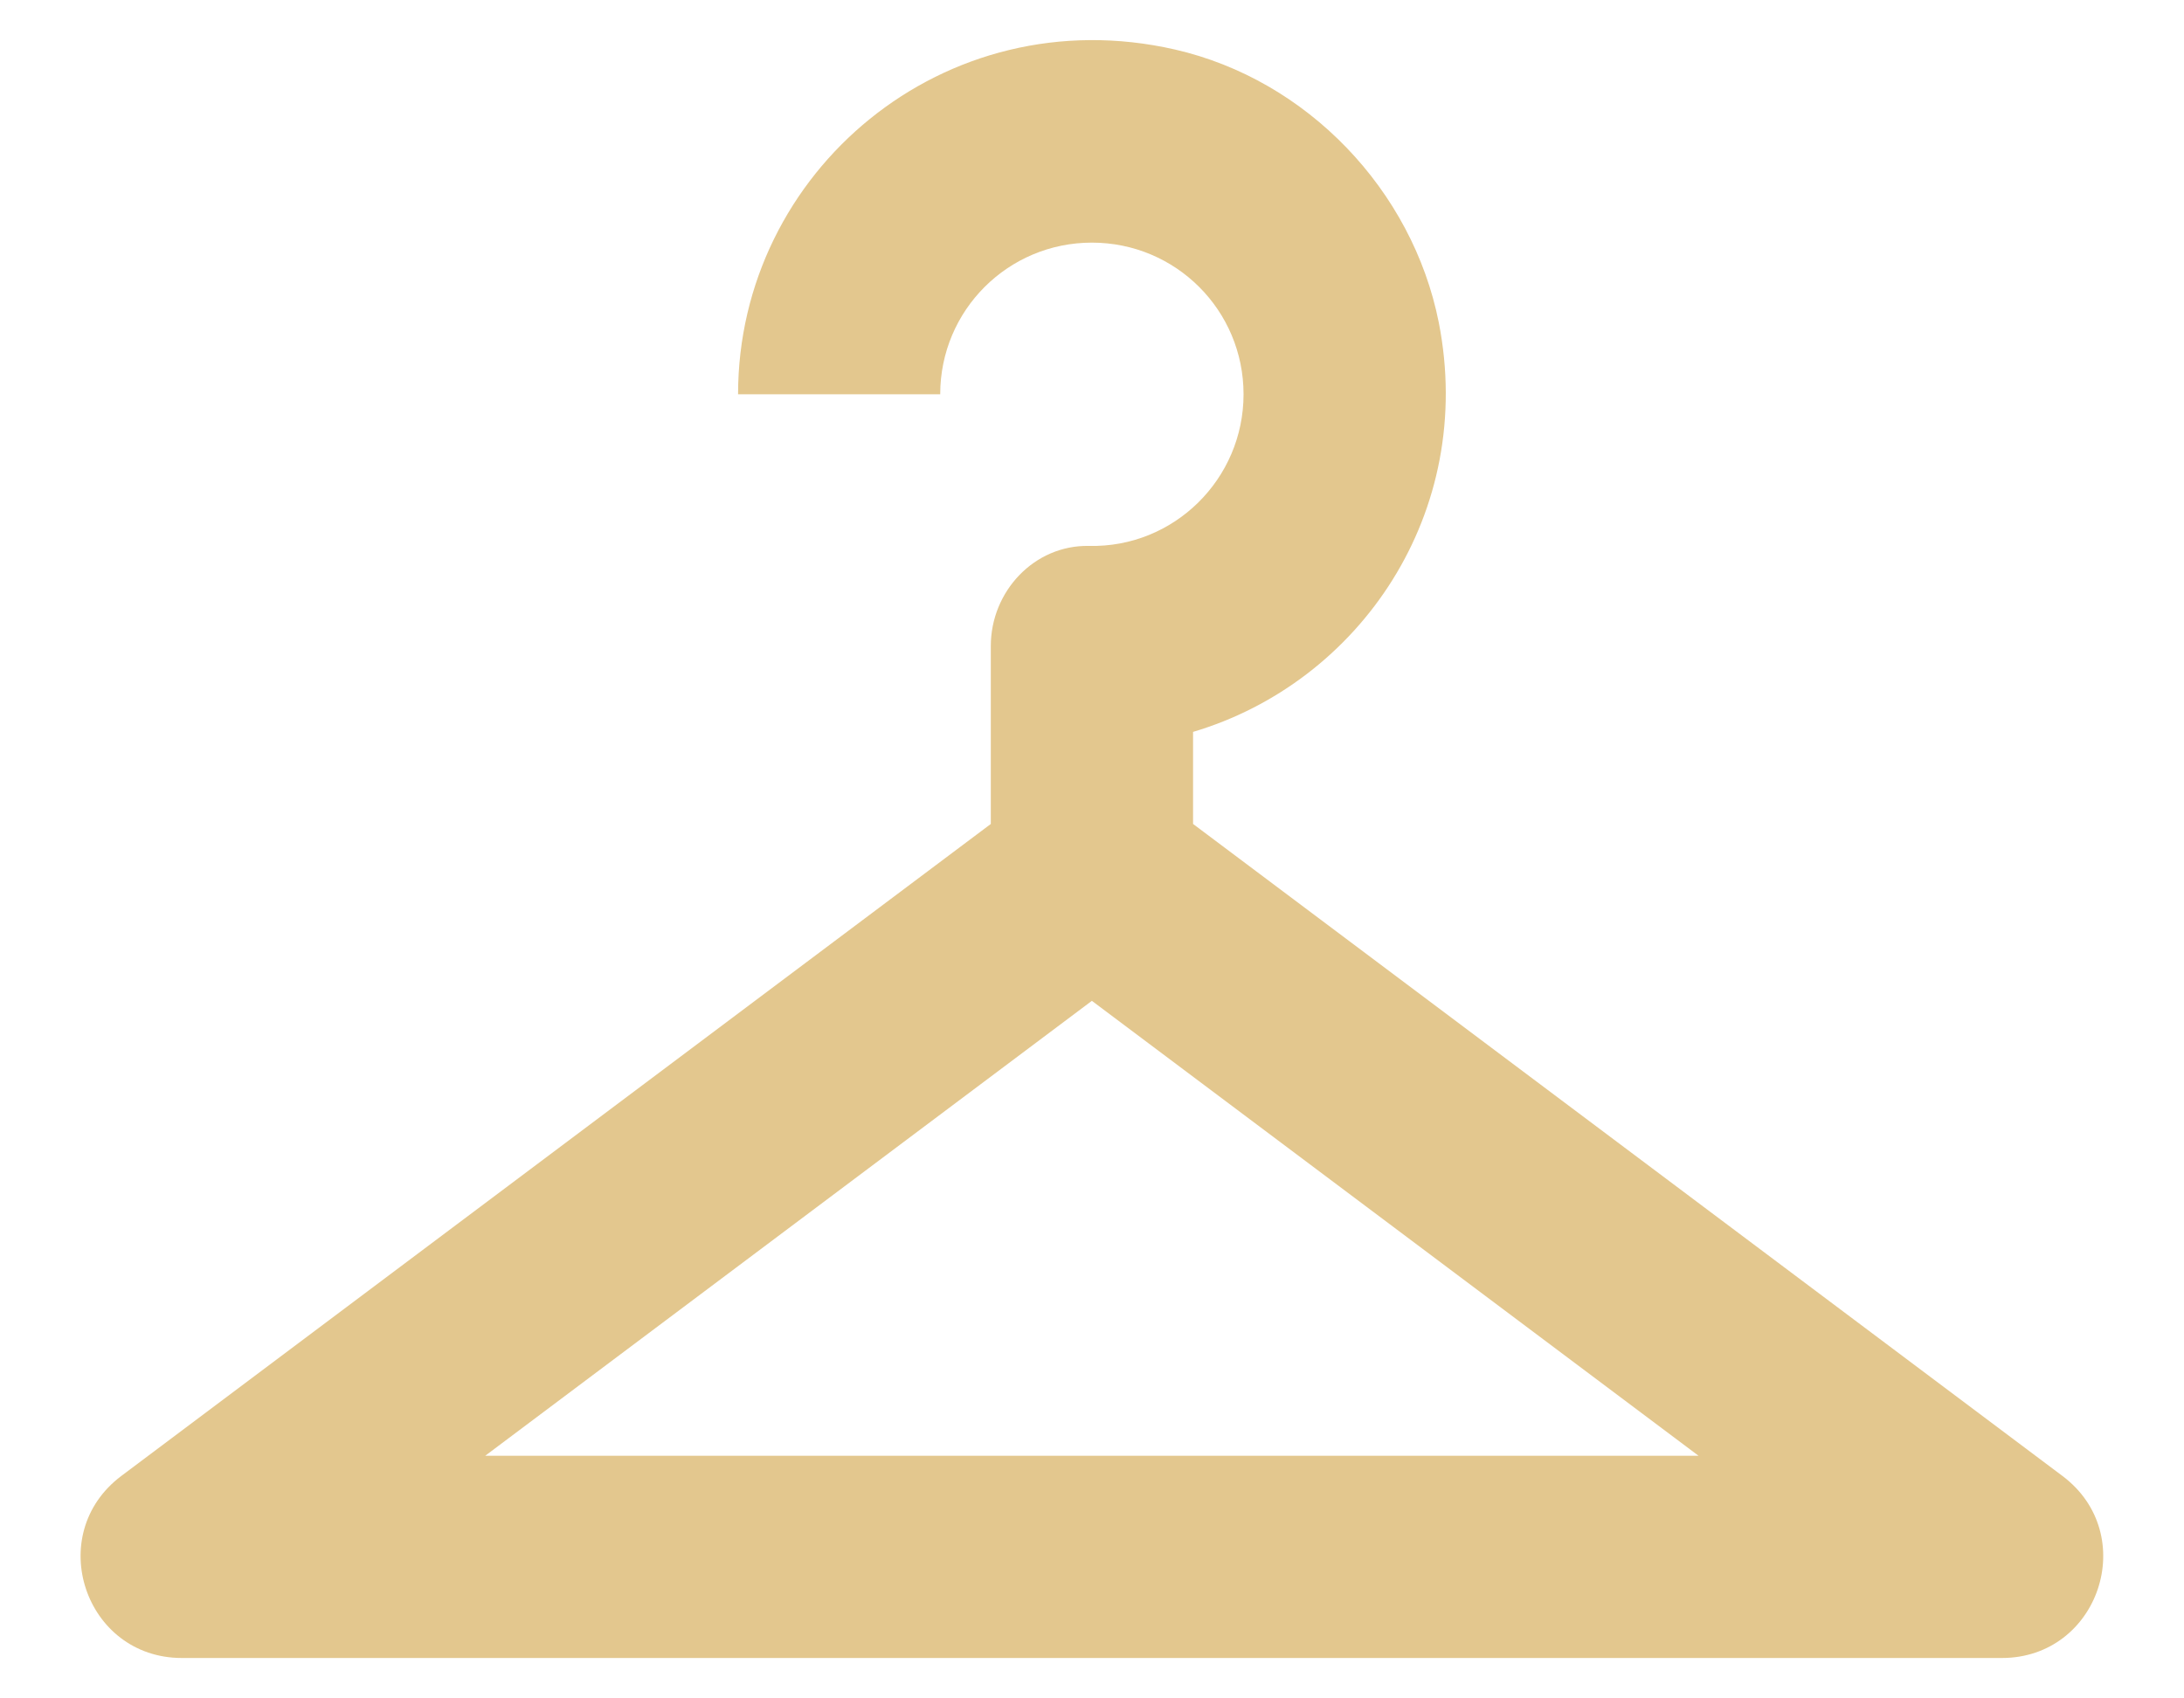 <?xml version="1.0" encoding="UTF-8"?> <svg xmlns="http://www.w3.org/2000/svg" width="18" height="14" viewBox="0 0 18 14" fill="none"><path d="M16.999 12.167L9.833 6.792V6.033C11.208 5.625 12.166 4.225 11.858 2.658C11.641 1.567 10.774 0.658 9.683 0.408C7.783 -0.025 6.083 1.417 6.083 3.25H7.749C7.749 2.558 8.308 2 8.999 2C9.691 2 10.249 2.558 10.249 3.25C10.249 3.95 9.674 4.517 8.974 4.5C8.524 4.492 8.166 4.875 8.166 5.325V6.792L0.999 12.167C0.358 12.65 0.699 13.667 1.499 13.667H8.999H16.499C17.299 13.667 17.641 12.65 16.999 12.167ZM3.999 12L8.999 8.25L13.999 12H3.999Z" fill="#E3C78E"></path></svg> 